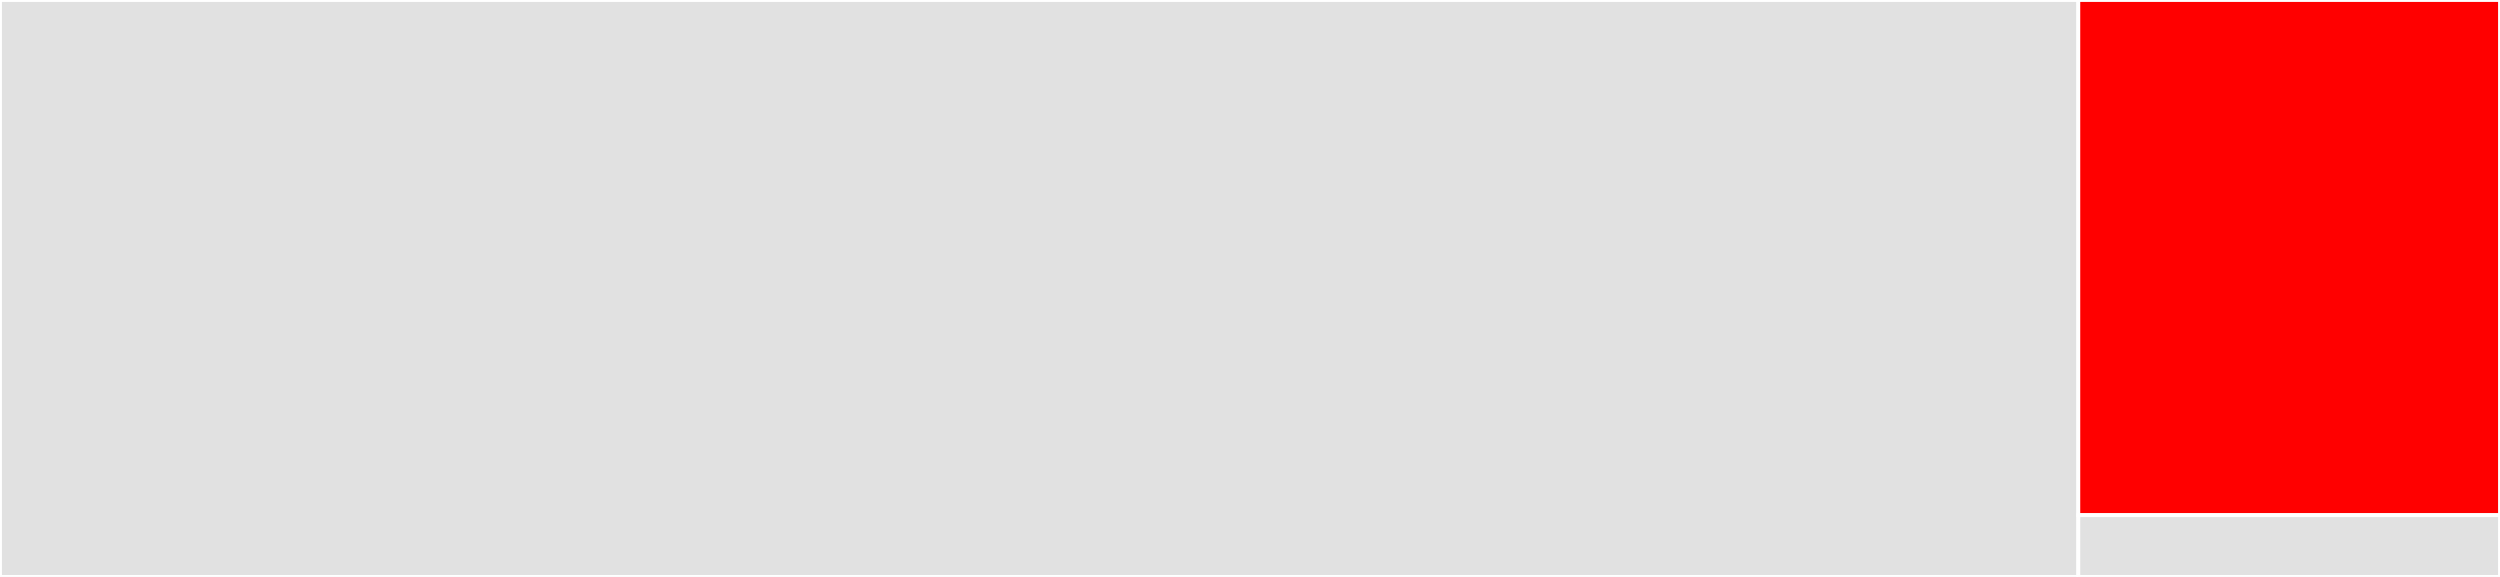<svg baseProfile="full" width="650" height="150" viewBox="0 0 650 150" version="1.1"
xmlns="http://www.w3.org/2000/svg" xmlns:ev="http://www.w3.org/2001/xml-events"
xmlns:xlink="http://www.w3.org/1999/xlink">

<rect x="0" y="0" width="650" height="150" fill="#333333" stroke="none"/>

<style>rect.s{mask:url(#mask);}</style>
<defs>
  <pattern id="white" width="4" height="4" patternUnits="userSpaceOnUse" patternTransform="rotate(45)">
    <rect width="2" height="2" transform="translate(0,0)" fill="white"></rect>
  </pattern>
  <mask id="mask">
    <rect x="0" y="0" width="100%" height="100%" fill="url(#white)"></rect>
  </mask>
</defs>

<rect x="0" y="0" width="540.361" height="150.0" fill="#e1e1e1" stroke="white" stroke-width="1" class=" tooltipped" data-content="Cascader.jsx"><title>Cascader.jsx</title></rect>
<rect x="540.361" y="0" width="109.639" height="133.929" fill="red" stroke="white" stroke-width="1" class=" tooltipped" data-content="Menus.jsx"><title>Menus.jsx</title></rect>
<rect x="540.361" y="133.929" width="109.639" height="16.071" fill="#e1e1e1" stroke="white" stroke-width="1" class=" tooltipped" data-content="index.js"><title>index.js</title></rect>
</svg>